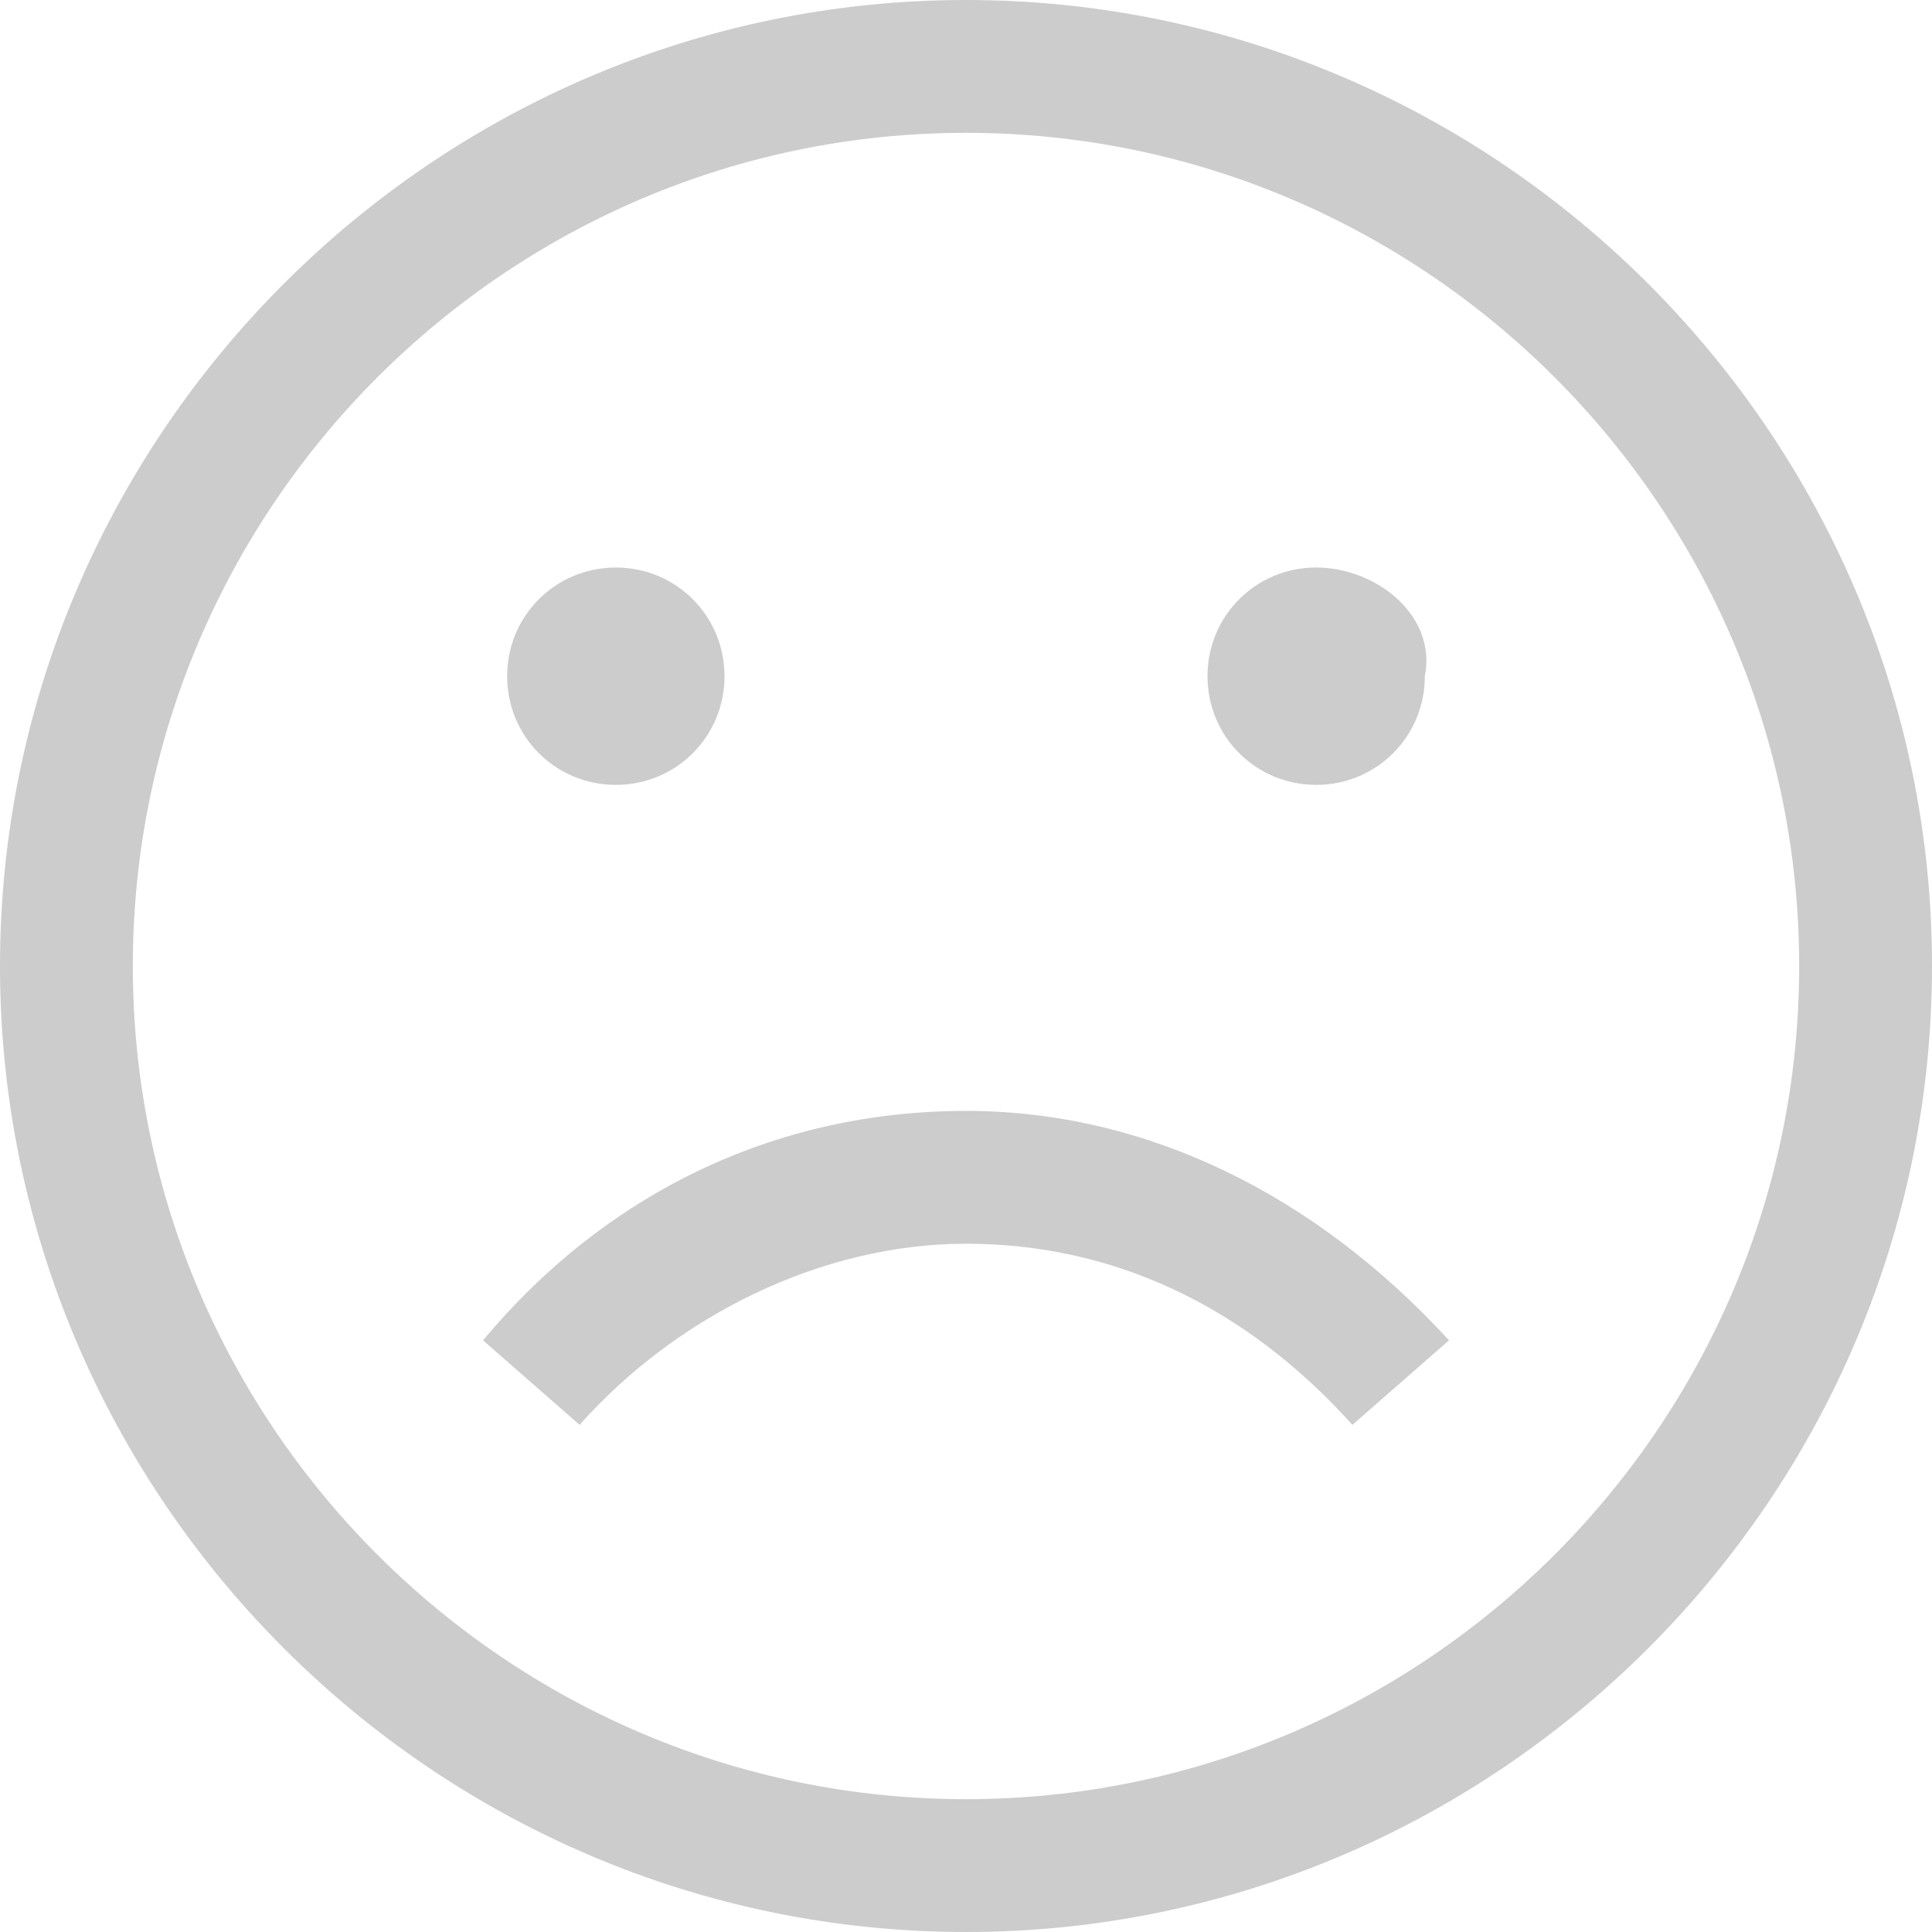 <svg class="svg-icon" style="width: 1em; height: 1em;vertical-align: middle;fill: currentColor;overflow: hidden;" viewBox="0 0 1024 1024" version="1.1" xmlns="http://www.w3.org/2000/svg"><path d="M512 70.4c243.2 0 441.6 198.4 441.6 441.6s-198.4 441.6-441.6 441.6S70.4 755.2 70.4 512 268.8 70.4 512 70.4M512 0C230.4 0 0 230.4 0 512s230.4 512 512 512 512-230.4 512-512-230.4-512-512-512zM326.4 300.8c-32 0-57.6 25.6-57.6 57.6s25.6 57.6 57.6 57.6 57.6-25.6 57.6-57.6-25.6-57.6-57.6-57.6z m371.2 0c-32 0-57.6 25.6-57.6 57.6s25.6 57.6 57.6 57.6 57.6-25.6 57.6-57.6c6.4-32-25.6-57.6-57.6-57.6z m70.4 409.6c-70.4-76.8-160-121.6-256-121.6-102.4 0-192 44.8-256 121.6l51.2 44.8c51.2-57.6 128-96 204.8-96 76.8 0 147.2 32 204.8 96l51.2-44.8z m0 0" fill="#CCCCCC" /></svg>